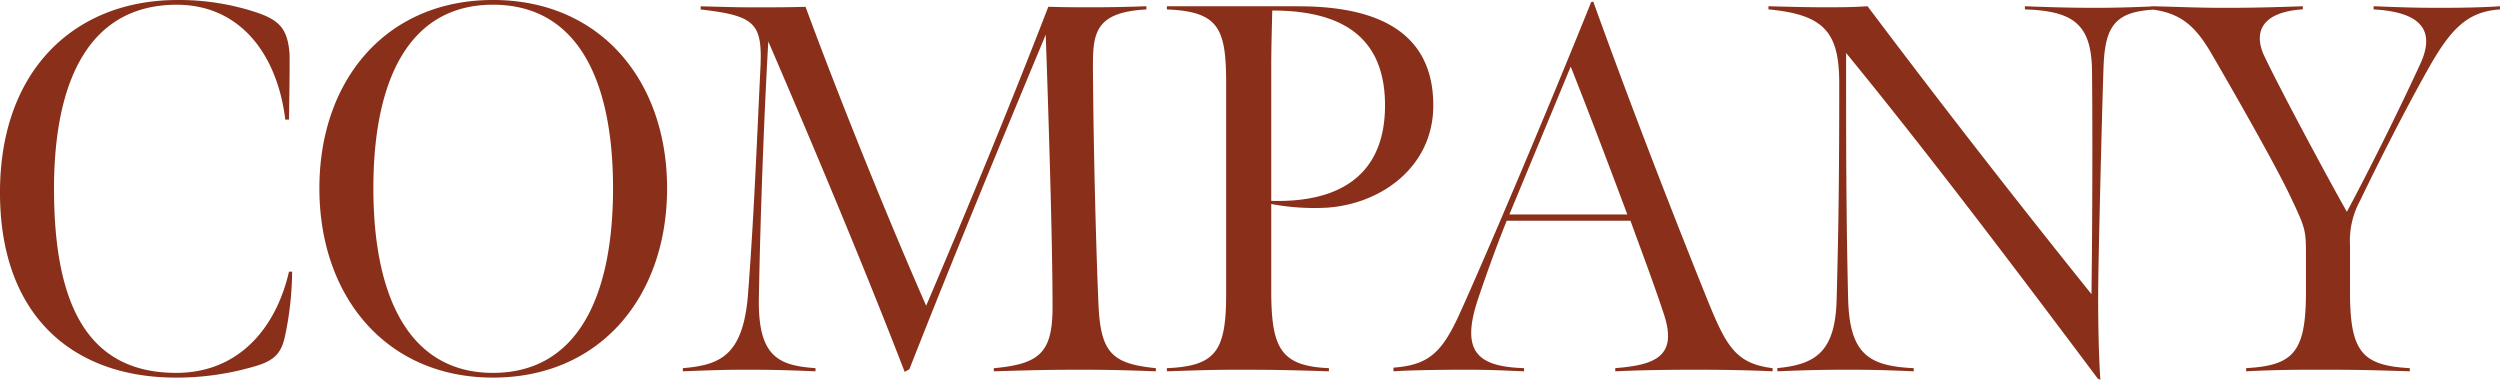<svg xmlns="http://www.w3.org/2000/svg" width="243.117" height="36.924"><path data-name="パス 11884" d="M17.085 36.72a26.747 26.747 0 007.242-.969c2.142-.561 2.958-1.173 3.366-2.958a31.108 31.108 0 00.716-6.375h-.306c-1.226 5.355-4.794 9.843-10.967 9.843-8.619 0-11.883-6.63-11.883-17.9 0-10.761 3.57-17.9 11.934-17.9 6.222 0 9.792 4.9 10.557 11.169h.357s.1-5.61.051-6.477c-.2-2.346-.969-3.213-3.315-3.978a23.782 23.782 0 00-7.6-1.173C7.445.002-.001 6.632-.001 18.719 0 30.957 7.344 36.72 17.085 36.72zm30.855 0c10.455 0 16.932-7.905 16.932-18.412 0-10.455-6.477-18.309-16.932-18.309-10.4 0-16.881 7.8-16.881 18.309S37.536 36.72 47.94 36.72zm0-.459c-8.058 0-11.631-7.242-11.631-17.953S39.879.458 47.937.458c8.109 0 11.679 7.14 11.679 17.85S56.049 36.261 47.94 36.261zm40.035-.1l.459-.253c4.08-10.4 9.18-22.746 13.26-32.538.255 7.344.663 19.941.663 26.469 0 4.437-1.224 5.559-5.712 5.967v.302c3.366-.1 5.151-.153 8.415-.153 2.754 0 4.59.051 7.344.153v-.306c-4.131-.408-5.3-1.428-5.559-5.763-.2-4.182-.51-14.688-.561-23.715 0-3.162.306-5.151 5.2-5.406v-.31c-1.53.051-3.111.1-5.151.1-1.632 0-2.856 0-4.386-.051-3.925 10.151-8.158 20.351-11.881 29.076-3.519-8.007-8.211-19.533-11.73-29.07-1.836.051-3.06.051-4.9.051-2.193 0-3.111-.051-5.3-.1V.92c5.3.612 6.018 1.326 5.814 5.661-.408 8.568-.663 14.994-1.224 22.236-.51 5.814-2.754 6.681-6.324 6.987v.304c2.754-.1 3.723-.153 6.324-.153 2.55 0 4.029.051 6.579.153v-.306c-3.621-.255-5.61-1.122-5.508-6.834.153-8.313.51-17.8.918-24.939 4.641 10.761 9.486 22.338 13.26 32.13zm35.649-16.626v-12.7c0-2.244.051-3.621.1-5.814 7.9 0 10.965 3.519 10.965 9.231.002 6.323-3.874 9.485-11.065 9.281zm-10.149 16.573c3.162-.1 4.182-.153 7.344-.153 3.366 0 5.1.051 8.415.153v-.306c-4.794-.2-5.61-2.04-5.61-7.65v-8.313a22.754 22.754 0 005.406.357c5.3-.357 10.353-3.978 10.353-9.945 0-7.854-6.579-9.639-13.107-9.639h-12.8v.306c5.1.2 5.763 1.887 5.763 7.242v20.4c0 5.559-.969 7.038-5.763 7.242zm22.034 0c1.479-.1 4.233-.153 6.936-.153 2.958 0 4.182.1 5.763.153v-.306c-4.539-.153-6.222-1.581-4.437-6.834 1.53-4.539 2.754-7.5 2.754-7.5h12.034c.867 2.4 2.295 6.171 3.264 9.129 1.275 3.927-.663 4.9-4.743 5.2v.311c2.142-.1 4.539-.153 7.9-.153 2.856 0 5.2.051 7.4.153v-.306c-3.672-.459-4.539-2.193-6.477-6.987-3.672-9.129-7.548-19.176-10.965-28.662l-.2.051c-4.233 10.506-9.741 23.511-12.648 29.988-1.785 3.978-3.009 5.3-6.579 5.559zm11.271-15.249l5.967-14.382c1.785 4.488 3.825 9.894 5.508 14.382zm57.475 16.065c-.153-2.193-.255-6.069-.2-9.894s.357-16.218.51-20.6c.153-4.029 1.224-5.355 5.2-5.508V.608c-1.377.051-3.366.153-6.018.153-2.958 0-5.3-.1-6.834-.153v.306c4.641.153 6.477 1.377 6.528 5.967.051 4.9.051 13.413-.051 21.726a1101.184 1101.184 0 01-21.777-28c-1.581.1-2.6.1-4.182.1-1.836 0-3.621-.051-5.457-.1v.306c5.457.51 6.885 2.244 6.885 7.191 0 8.517-.051 13.566-.255 21.114-.153 5-2.04 6.222-5.763 6.579v.311c2.4-.1 4.182-.153 6.783-.153 2.856 0 4.029.051 6.477.153v-.306c-4.386-.2-6.222-1.377-6.375-6.681-.2-8.211-.2-15.4-.2-23.97 7.9 9.639 16.524 21.063 24.48 31.671zm14.178-.816c3.162-.153 4.59-.153 7.752-.153 3.366 0 4.794.051 8.16.153v-.306c-4.641-.255-5.814-1.581-5.814-7.395v-4.539a8.119 8.119 0 01.969-4.335c2.091-4.335 4.335-8.721 6.528-12.648 2.244-4.029 3.876-5.763 7.089-5.967v-.31c-1.428.1-3.315.153-5.814.153-2.7 0-3.723-.051-6.477-.153v.306c3.519.2 6.375 1.326 4.539 5.3-2.295 5-5.406 11.169-7.14 14.382-1.734-3.06-6.324-11.577-8.007-15.1-.918-1.887-.816-4.284 3.723-4.59V.608c-2.958.1-4.692.153-7.65.153-2.7 0-4.386-.1-7.089-.153v.306c3.06.357 4.437 1.836 5.967 4.488 2.193 3.774 6.069 10.557 7.548 13.668 1.428 3.009 1.53 3.264 1.53 5.559v3.723c0 5.865-1.173 7.191-5.814 7.446z" fill="#892F1A"/></svg>